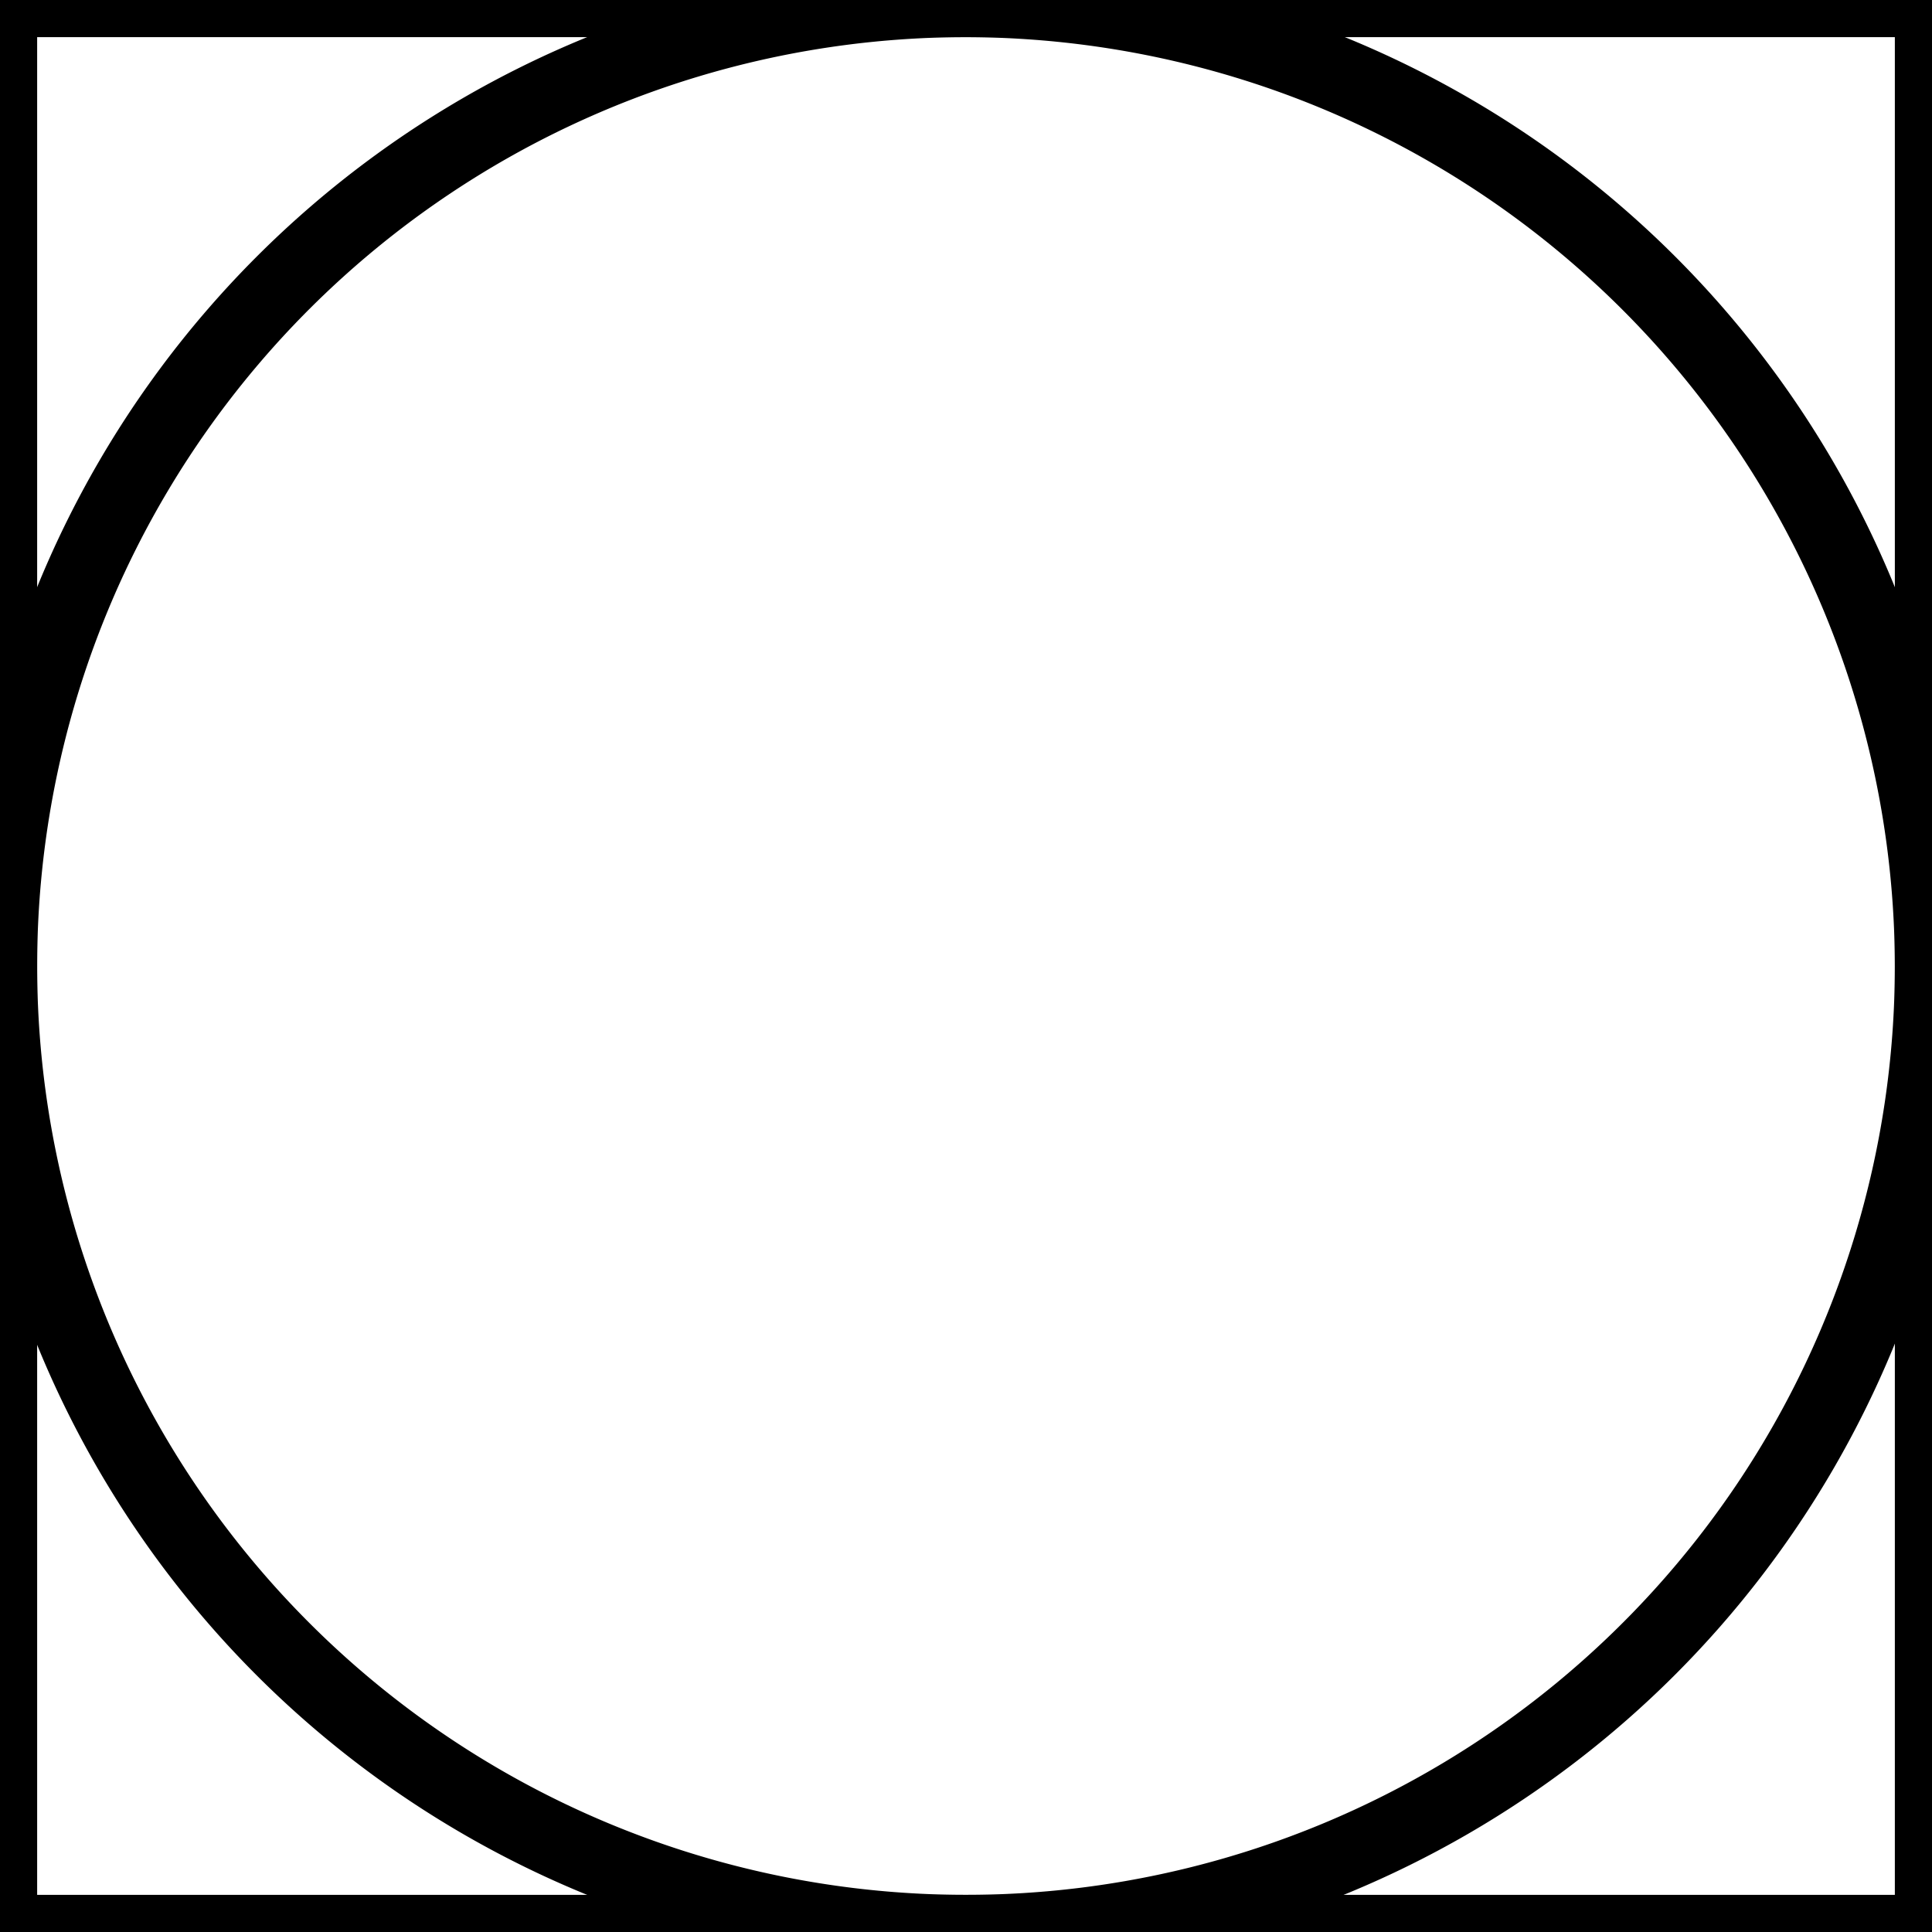 <svg xmlns="http://www.w3.org/2000/svg" width="26" height="26" viewBox="0 0 26 26"><title>Bohero_Symbols</title><g id="Textile_-_tumble_dry" data-name="Textile - tumble dry"><path d="M26.5,26.5H-.5V-.5h27Zm-26-1h25V.5H.5Z"/><path d="M13,26.5A13.5,13.5,0,1,1,26.5,13,13.52,13.52,0,0,1,13,26.5Zm0-26A12.5,12.5,0,1,0,25.5,13,12.52,12.52,0,0,0,13,.5Z"/></g></svg>